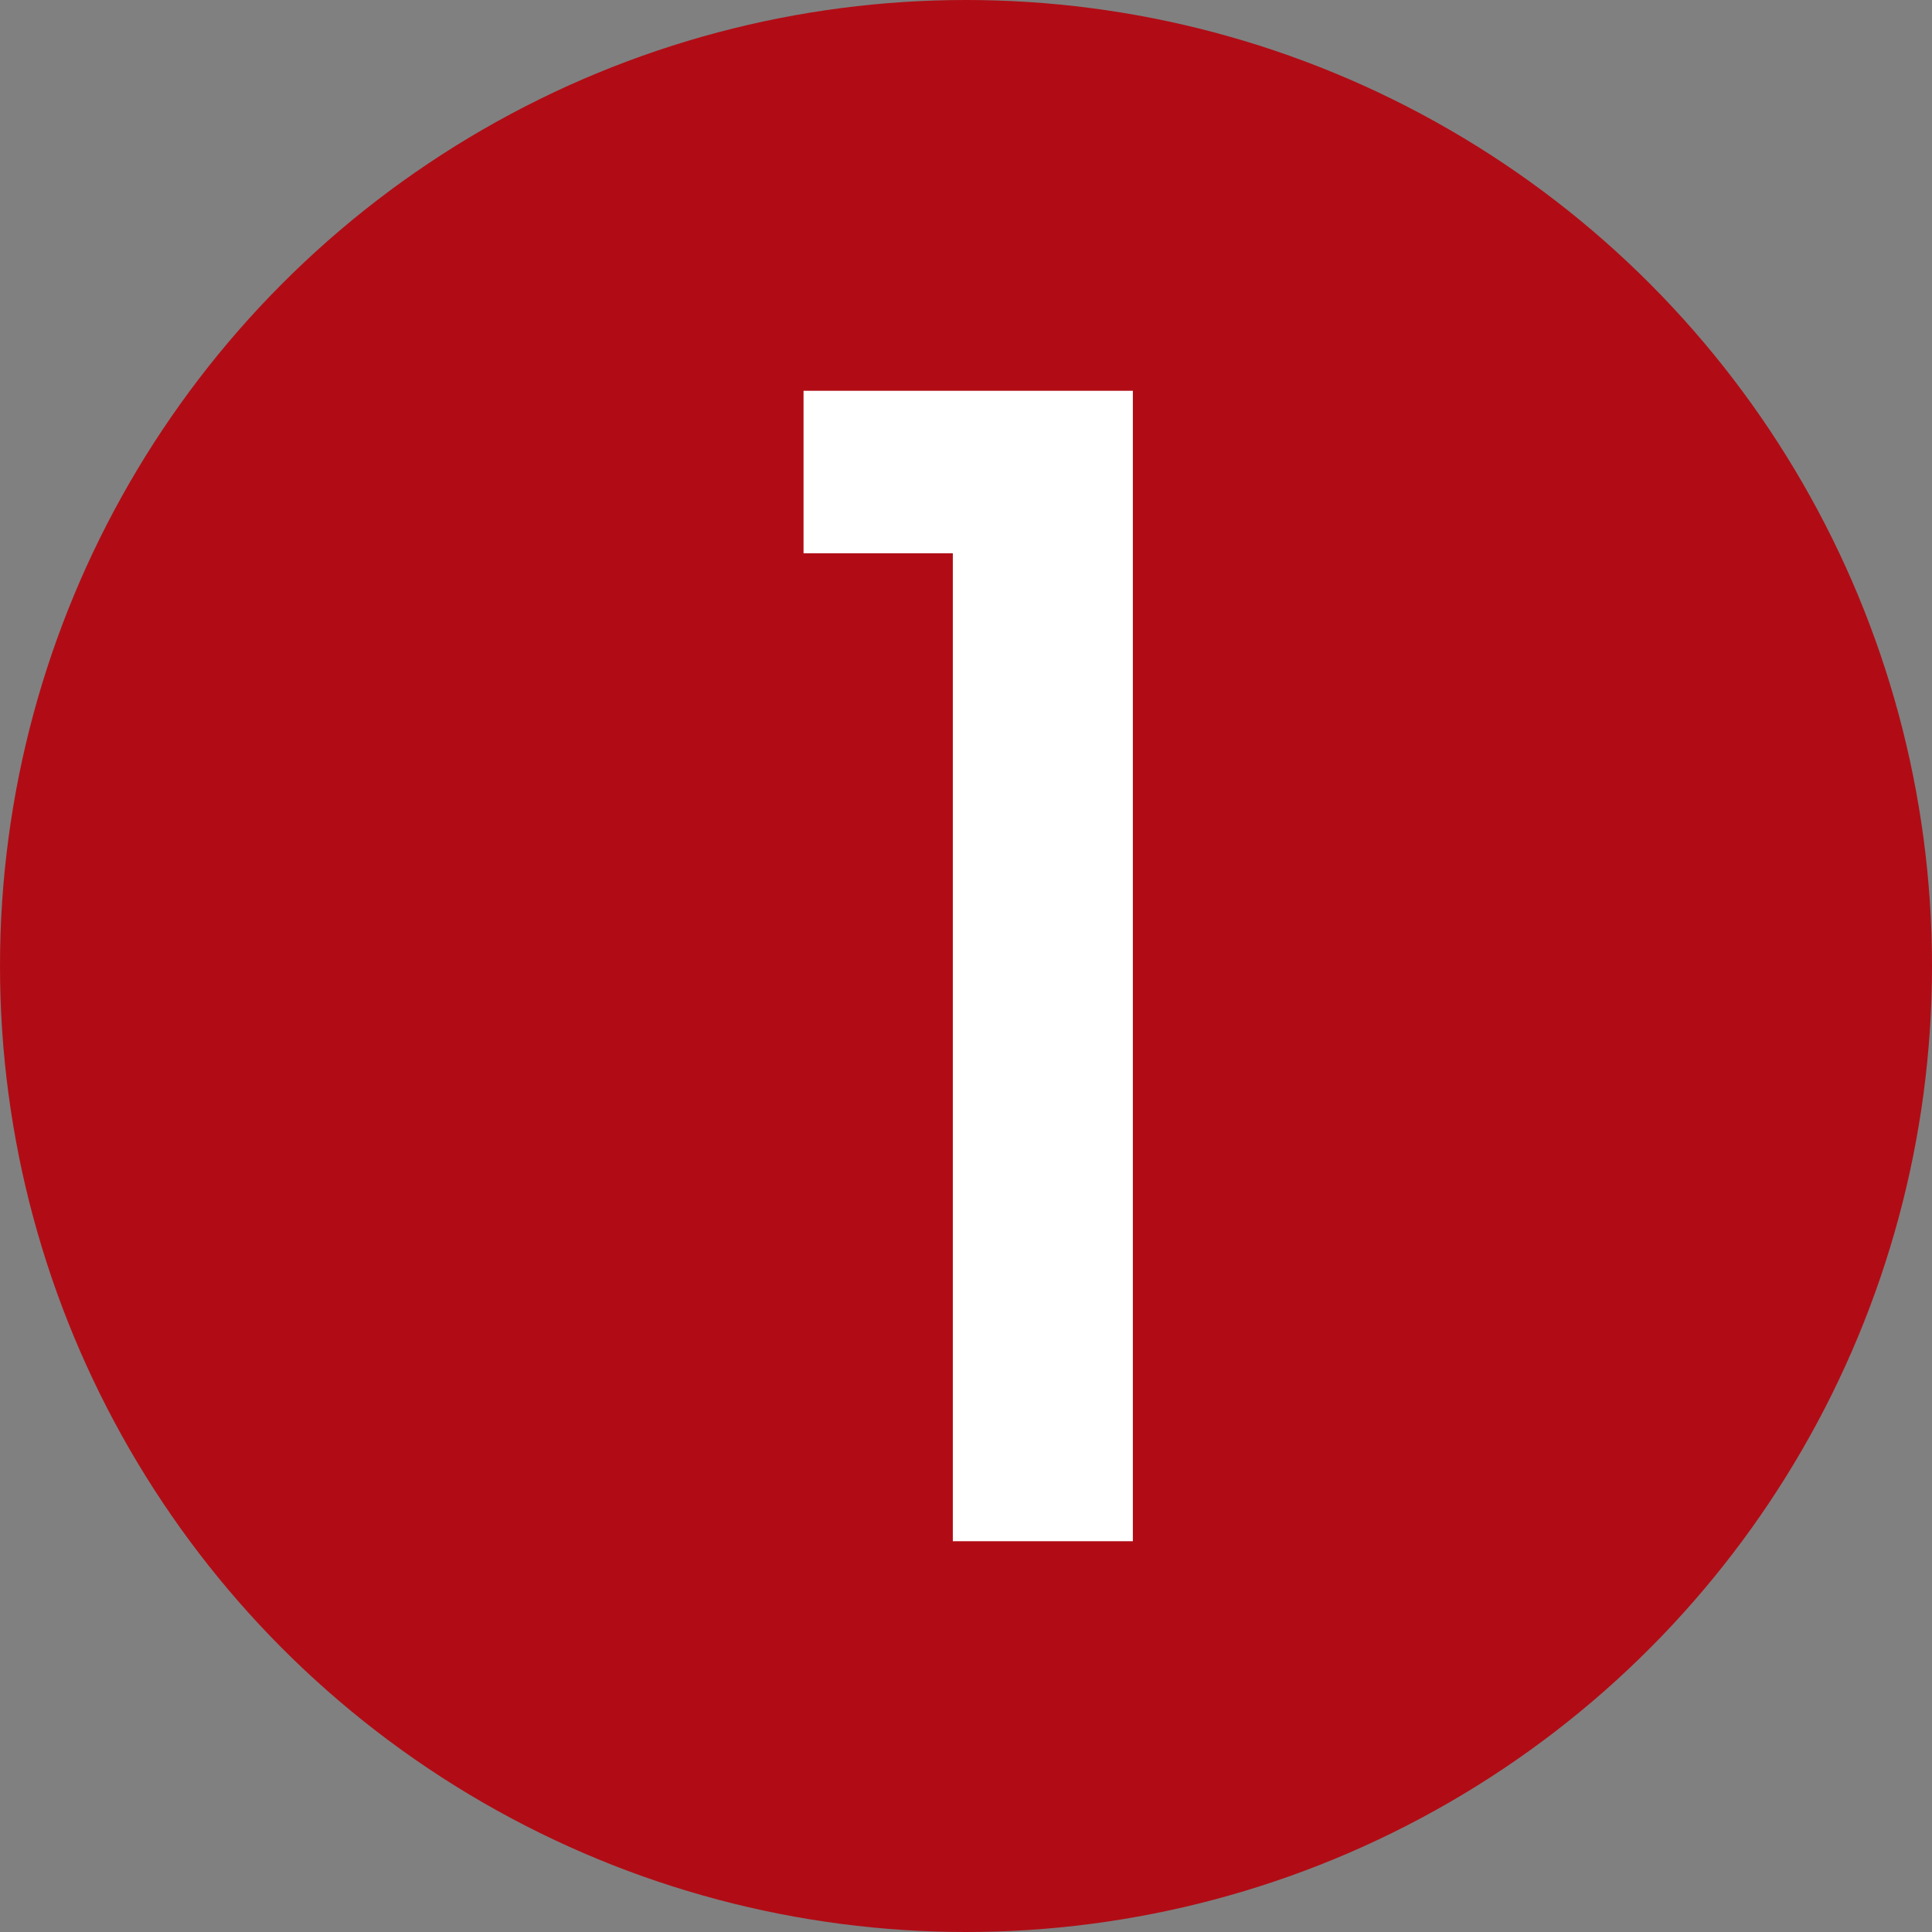 <?xml version="1.0" encoding="UTF-8"?>
<svg id="Ebene_1" xmlns="http://www.w3.org/2000/svg" version="1.1" xmlns:xlink="http://www.w3.org/1999/xlink" viewBox="0 0 44 44">
  <rect x="0" y="0" width="44" height="44" fill="#808080" stroke="none"/>
  <!-- Generator: Adobe Illustrator 29.0.1, SVG Export Plug-In . SVG Version: 2.1.0 Build 192)  -->
  <defs>
    <style>
      .st0 {
        fill: #fff;
      }

      .st1 {
        fill: none;
      }

      .st2 {
        fill: #b10c15;
      }

      .st3 {
        clip-path: url(#clippath);
      }
    </style>
    <clipPath id="clippath">
      <rect class="st1" width="44" height="44"/>
    </clipPath>
  </defs>
  <g class="st3">
    <g>
      <circle class="st2" cx="22" cy="22" r="22"/>
      <rect class="st1" x="8.1" y="8.9" width="26.2" height="26.2"/>
      <rect class="st1" x="6.7" y="7.6" width="29.3" height="29.1"/>
      <rect class="st1" x="5.9" y="5.9" width="31.1" height="32.3"/>
    </g>
  </g>
  <path class="st0" d="M18.3,12.6v-3.7h7.5v26.2h-4.1V12.6h-3.3Z"/>
</svg>